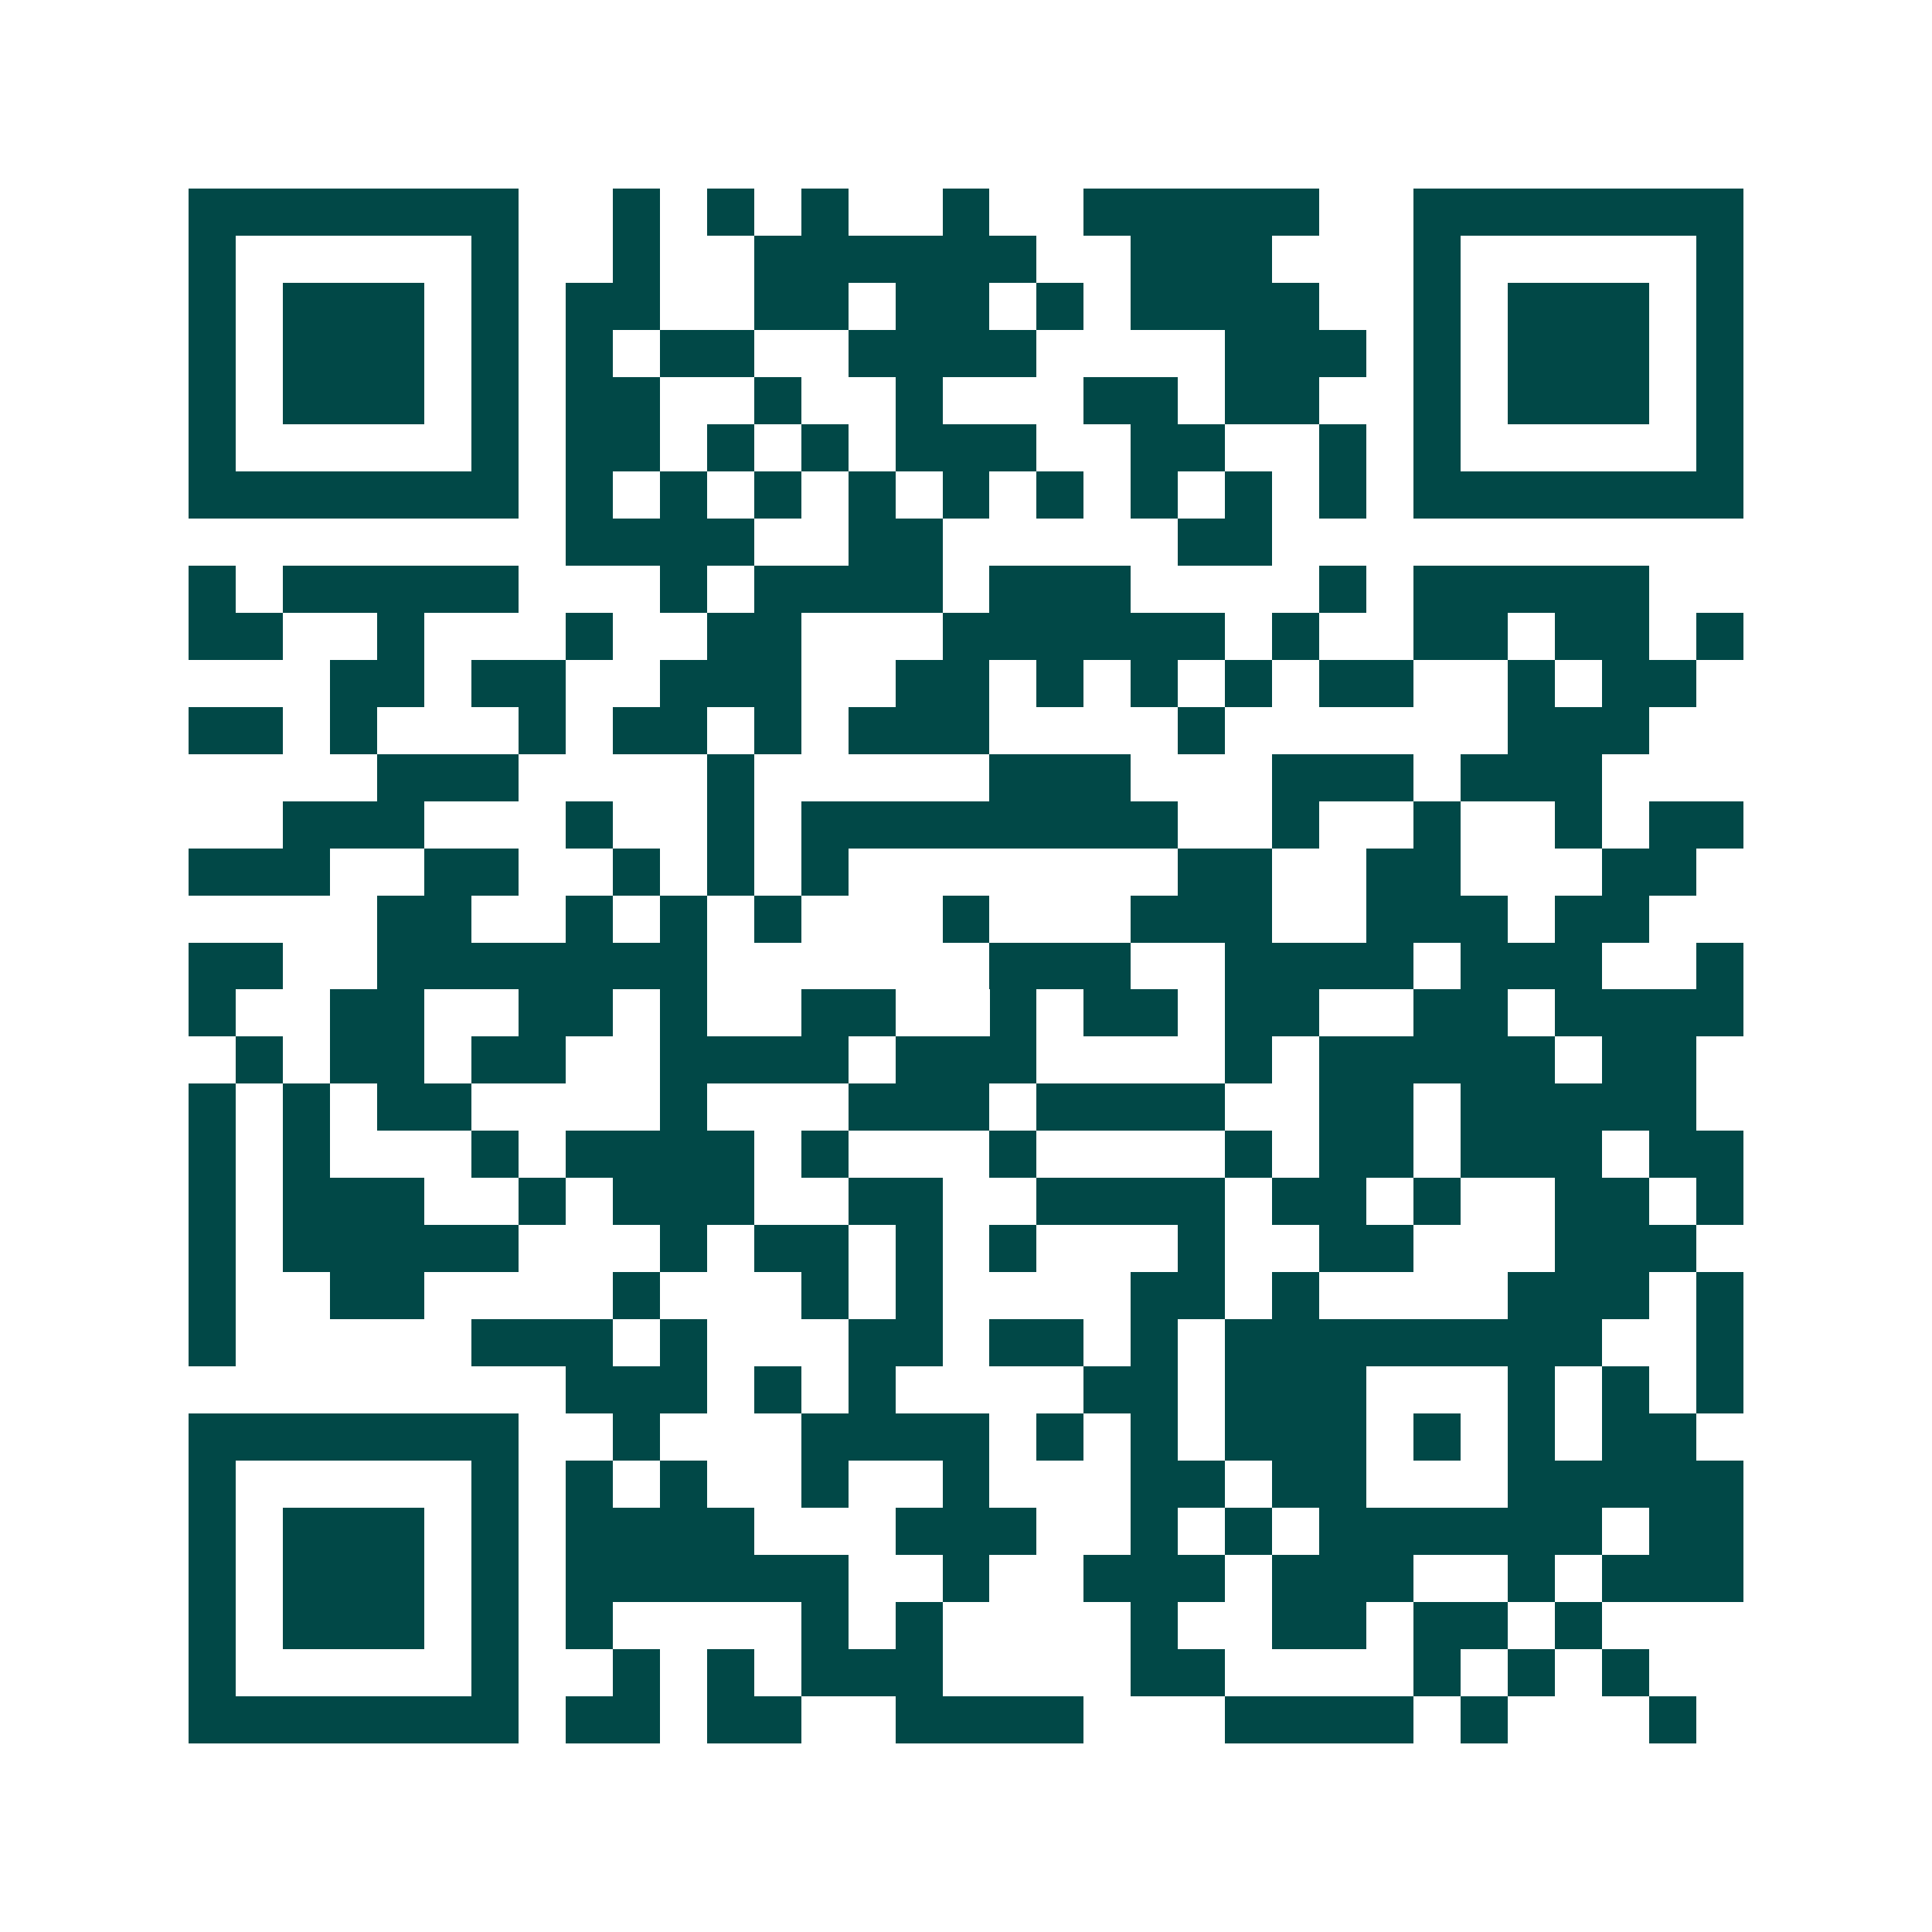 <svg xmlns="http://www.w3.org/2000/svg" width="200" height="200" viewBox="0 0 41 41" shape-rendering="crispEdges"><path fill="#ffffff" d="M0 0h41v41H0z"/><path stroke="#014847" d="M4 4.5h7m2 0h1m1 0h1m1 0h1m2 0h1m2 0h5m2 0h7M4 5.5h1m5 0h1m2 0h1m2 0h6m2 0h3m3 0h1m5 0h1M4 6.5h1m1 0h3m1 0h1m1 0h2m2 0h2m1 0h2m1 0h1m1 0h4m2 0h1m1 0h3m1 0h1M4 7.5h1m1 0h3m1 0h1m1 0h1m1 0h2m2 0h4m4 0h3m1 0h1m1 0h3m1 0h1M4 8.5h1m1 0h3m1 0h1m1 0h2m2 0h1m2 0h1m3 0h2m1 0h2m2 0h1m1 0h3m1 0h1M4 9.5h1m5 0h1m1 0h2m1 0h1m1 0h1m1 0h3m2 0h2m2 0h1m1 0h1m5 0h1M4 10.5h7m1 0h1m1 0h1m1 0h1m1 0h1m1 0h1m1 0h1m1 0h1m1 0h1m1 0h1m1 0h7M12 11.5h4m2 0h2m5 0h2M4 12.5h1m1 0h5m3 0h1m1 0h4m1 0h3m4 0h1m1 0h5M4 13.5h2m2 0h1m3 0h1m2 0h2m3 0h6m1 0h1m2 0h2m1 0h2m1 0h1M7 14.5h2m1 0h2m2 0h3m2 0h2m1 0h1m1 0h1m1 0h1m1 0h2m2 0h1m1 0h2M4 15.5h2m1 0h1m3 0h1m1 0h2m1 0h1m1 0h3m4 0h1m6 0h3M8 16.5h3m4 0h1m5 0h3m3 0h3m1 0h3M6 17.5h3m3 0h1m2 0h1m1 0h8m2 0h1m2 0h1m2 0h1m1 0h2M4 18.5h3m2 0h2m2 0h1m1 0h1m1 0h1m7 0h2m2 0h2m3 0h2M8 19.5h2m2 0h1m1 0h1m1 0h1m3 0h1m3 0h3m2 0h3m1 0h2M4 20.5h2m2 0h7m6 0h3m2 0h4m1 0h3m2 0h1M4 21.5h1m2 0h2m2 0h2m1 0h1m2 0h2m2 0h1m1 0h2m1 0h2m2 0h2m1 0h4M5 22.5h1m1 0h2m1 0h2m2 0h4m1 0h3m4 0h1m1 0h5m1 0h2M4 23.5h1m1 0h1m1 0h2m4 0h1m3 0h3m1 0h4m2 0h2m1 0h5M4 24.5h1m1 0h1m3 0h1m1 0h4m1 0h1m3 0h1m4 0h1m1 0h2m1 0h3m1 0h2M4 25.5h1m1 0h3m2 0h1m1 0h3m2 0h2m2 0h4m1 0h2m1 0h1m2 0h2m1 0h1M4 26.5h1m1 0h5m3 0h1m1 0h2m1 0h1m1 0h1m3 0h1m2 0h2m3 0h3M4 27.5h1m2 0h2m4 0h1m3 0h1m1 0h1m4 0h2m1 0h1m4 0h3m1 0h1M4 28.5h1m5 0h3m1 0h1m3 0h2m1 0h2m1 0h1m1 0h8m2 0h1M12 29.5h3m1 0h1m1 0h1m4 0h2m1 0h3m3 0h1m1 0h1m1 0h1M4 30.5h7m2 0h1m3 0h4m1 0h1m1 0h1m1 0h3m1 0h1m1 0h1m1 0h2M4 31.5h1m5 0h1m1 0h1m1 0h1m2 0h1m2 0h1m3 0h2m1 0h2m3 0h5M4 32.5h1m1 0h3m1 0h1m1 0h4m3 0h3m2 0h1m1 0h1m1 0h6m1 0h2M4 33.5h1m1 0h3m1 0h1m1 0h6m2 0h1m2 0h3m1 0h3m2 0h1m1 0h3M4 34.5h1m1 0h3m1 0h1m1 0h1m4 0h1m1 0h1m4 0h1m2 0h2m1 0h2m1 0h1M4 35.5h1m5 0h1m2 0h1m1 0h1m1 0h3m4 0h2m4 0h1m1 0h1m1 0h1M4 36.5h7m1 0h2m1 0h2m2 0h4m3 0h4m1 0h1m3 0h1"/></svg>

